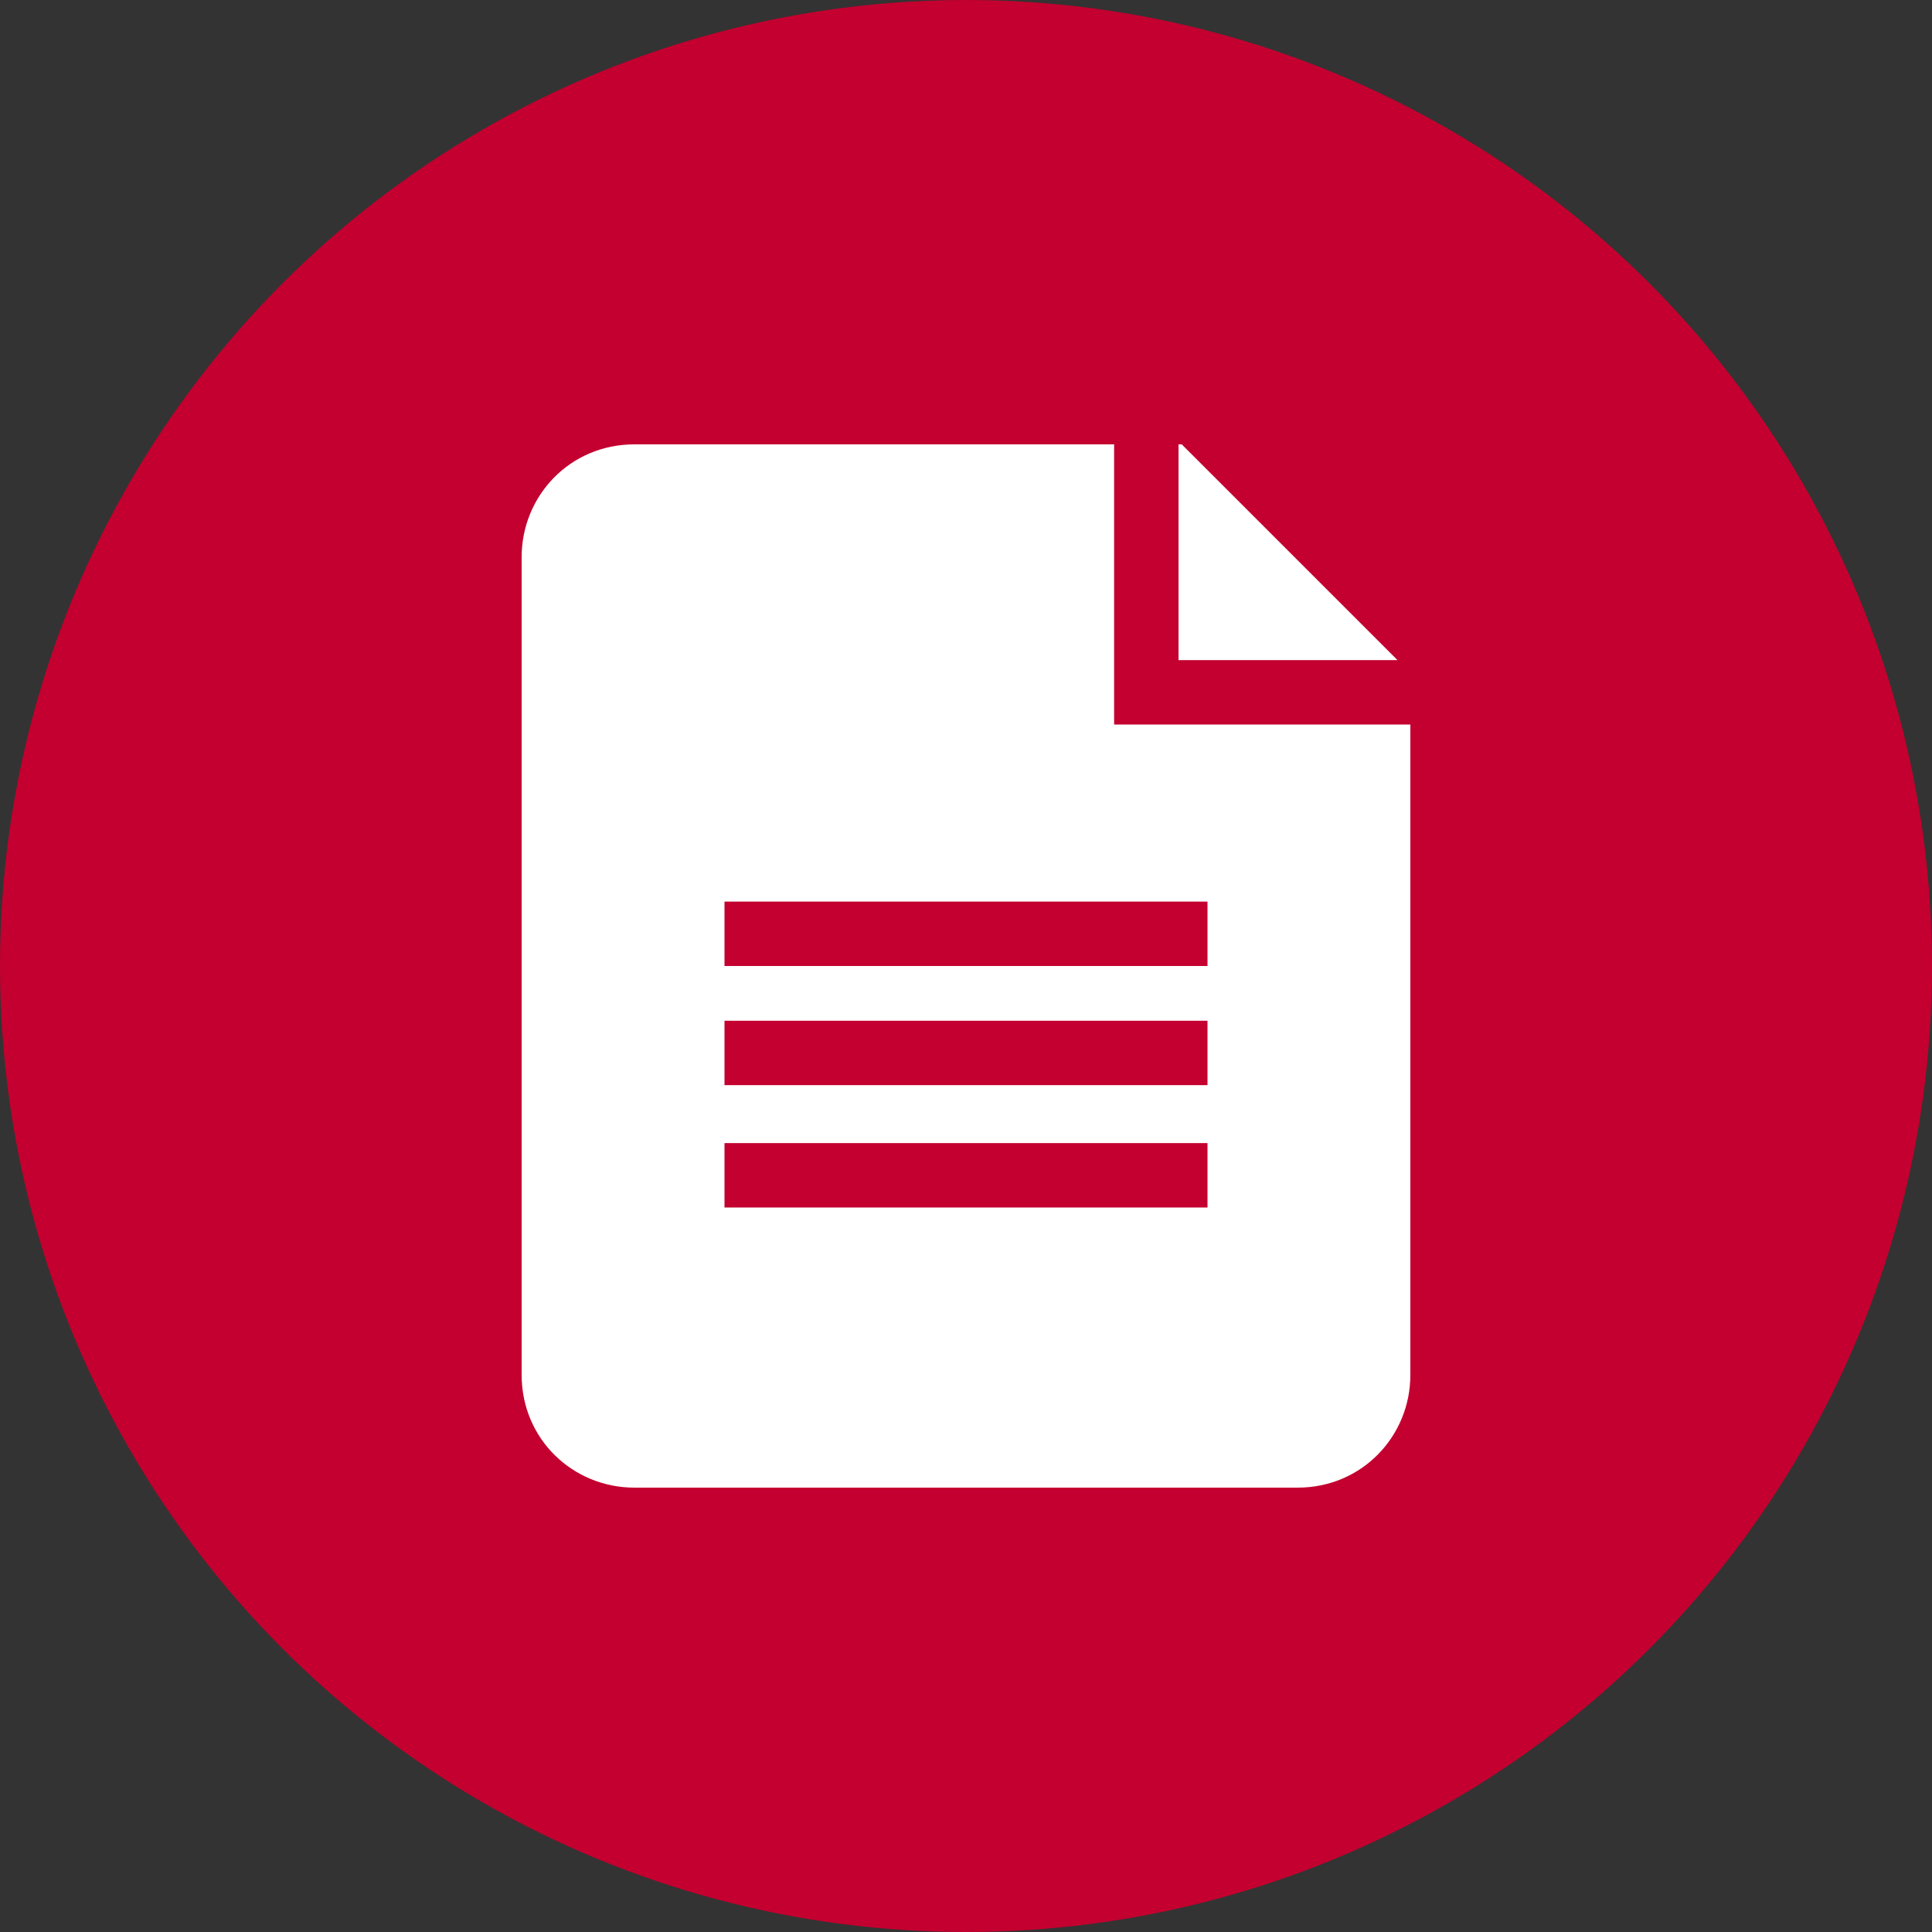 <?xml version="1.0" encoding="UTF-8"?>
<svg xmlns="http://www.w3.org/2000/svg" xmlns:xlink="http://www.w3.org/1999/xlink" version="1.1" id="Ebene_1" x="0px" y="0px" viewBox="0 0 60 60" style="enable-background:new 0 0 60 60;" xml:space="preserve">
<rect x="0" y="0" width="60" height="60" fill="#333333" stroke="none"/>
<style type="text/css">
	.st0{fill:#C3002F;}
	.st1{fill:#FFFFFF;}
	.st2{fill:none;stroke:#C3002F;stroke-width:2;stroke-miterlimit:10;}
</style>
<circle class="st0" cx="30" cy="30" r="30"></circle>
<g>
	<polygon class="st1" points="36.6,20.5 43.4,20.5 36.7,13.8 36.6,13.8  "></polygon>
	<path class="st1" d="M36.6,22.5h-0.7h-1.3v-8.7H19.7c-2,0-3.5,1.6-3.5,3.5v25.4c0,2,1.6,3.5,3.5,3.5h20.6c2,0,3.5-1.6,3.5-3.5V22.5   H36.6z"></path>
</g>
<g>
	<line class="st2" x1="22.5" y1="36.5" x2="37.5" y2="36.5"></line>
	<line class="st2" x1="22.5" y1="32.7" x2="37.5" y2="32.7"></line>
	<line class="st2" x1="22.5" y1="29" x2="37.5" y2="29"></line>
</g>
</svg>
